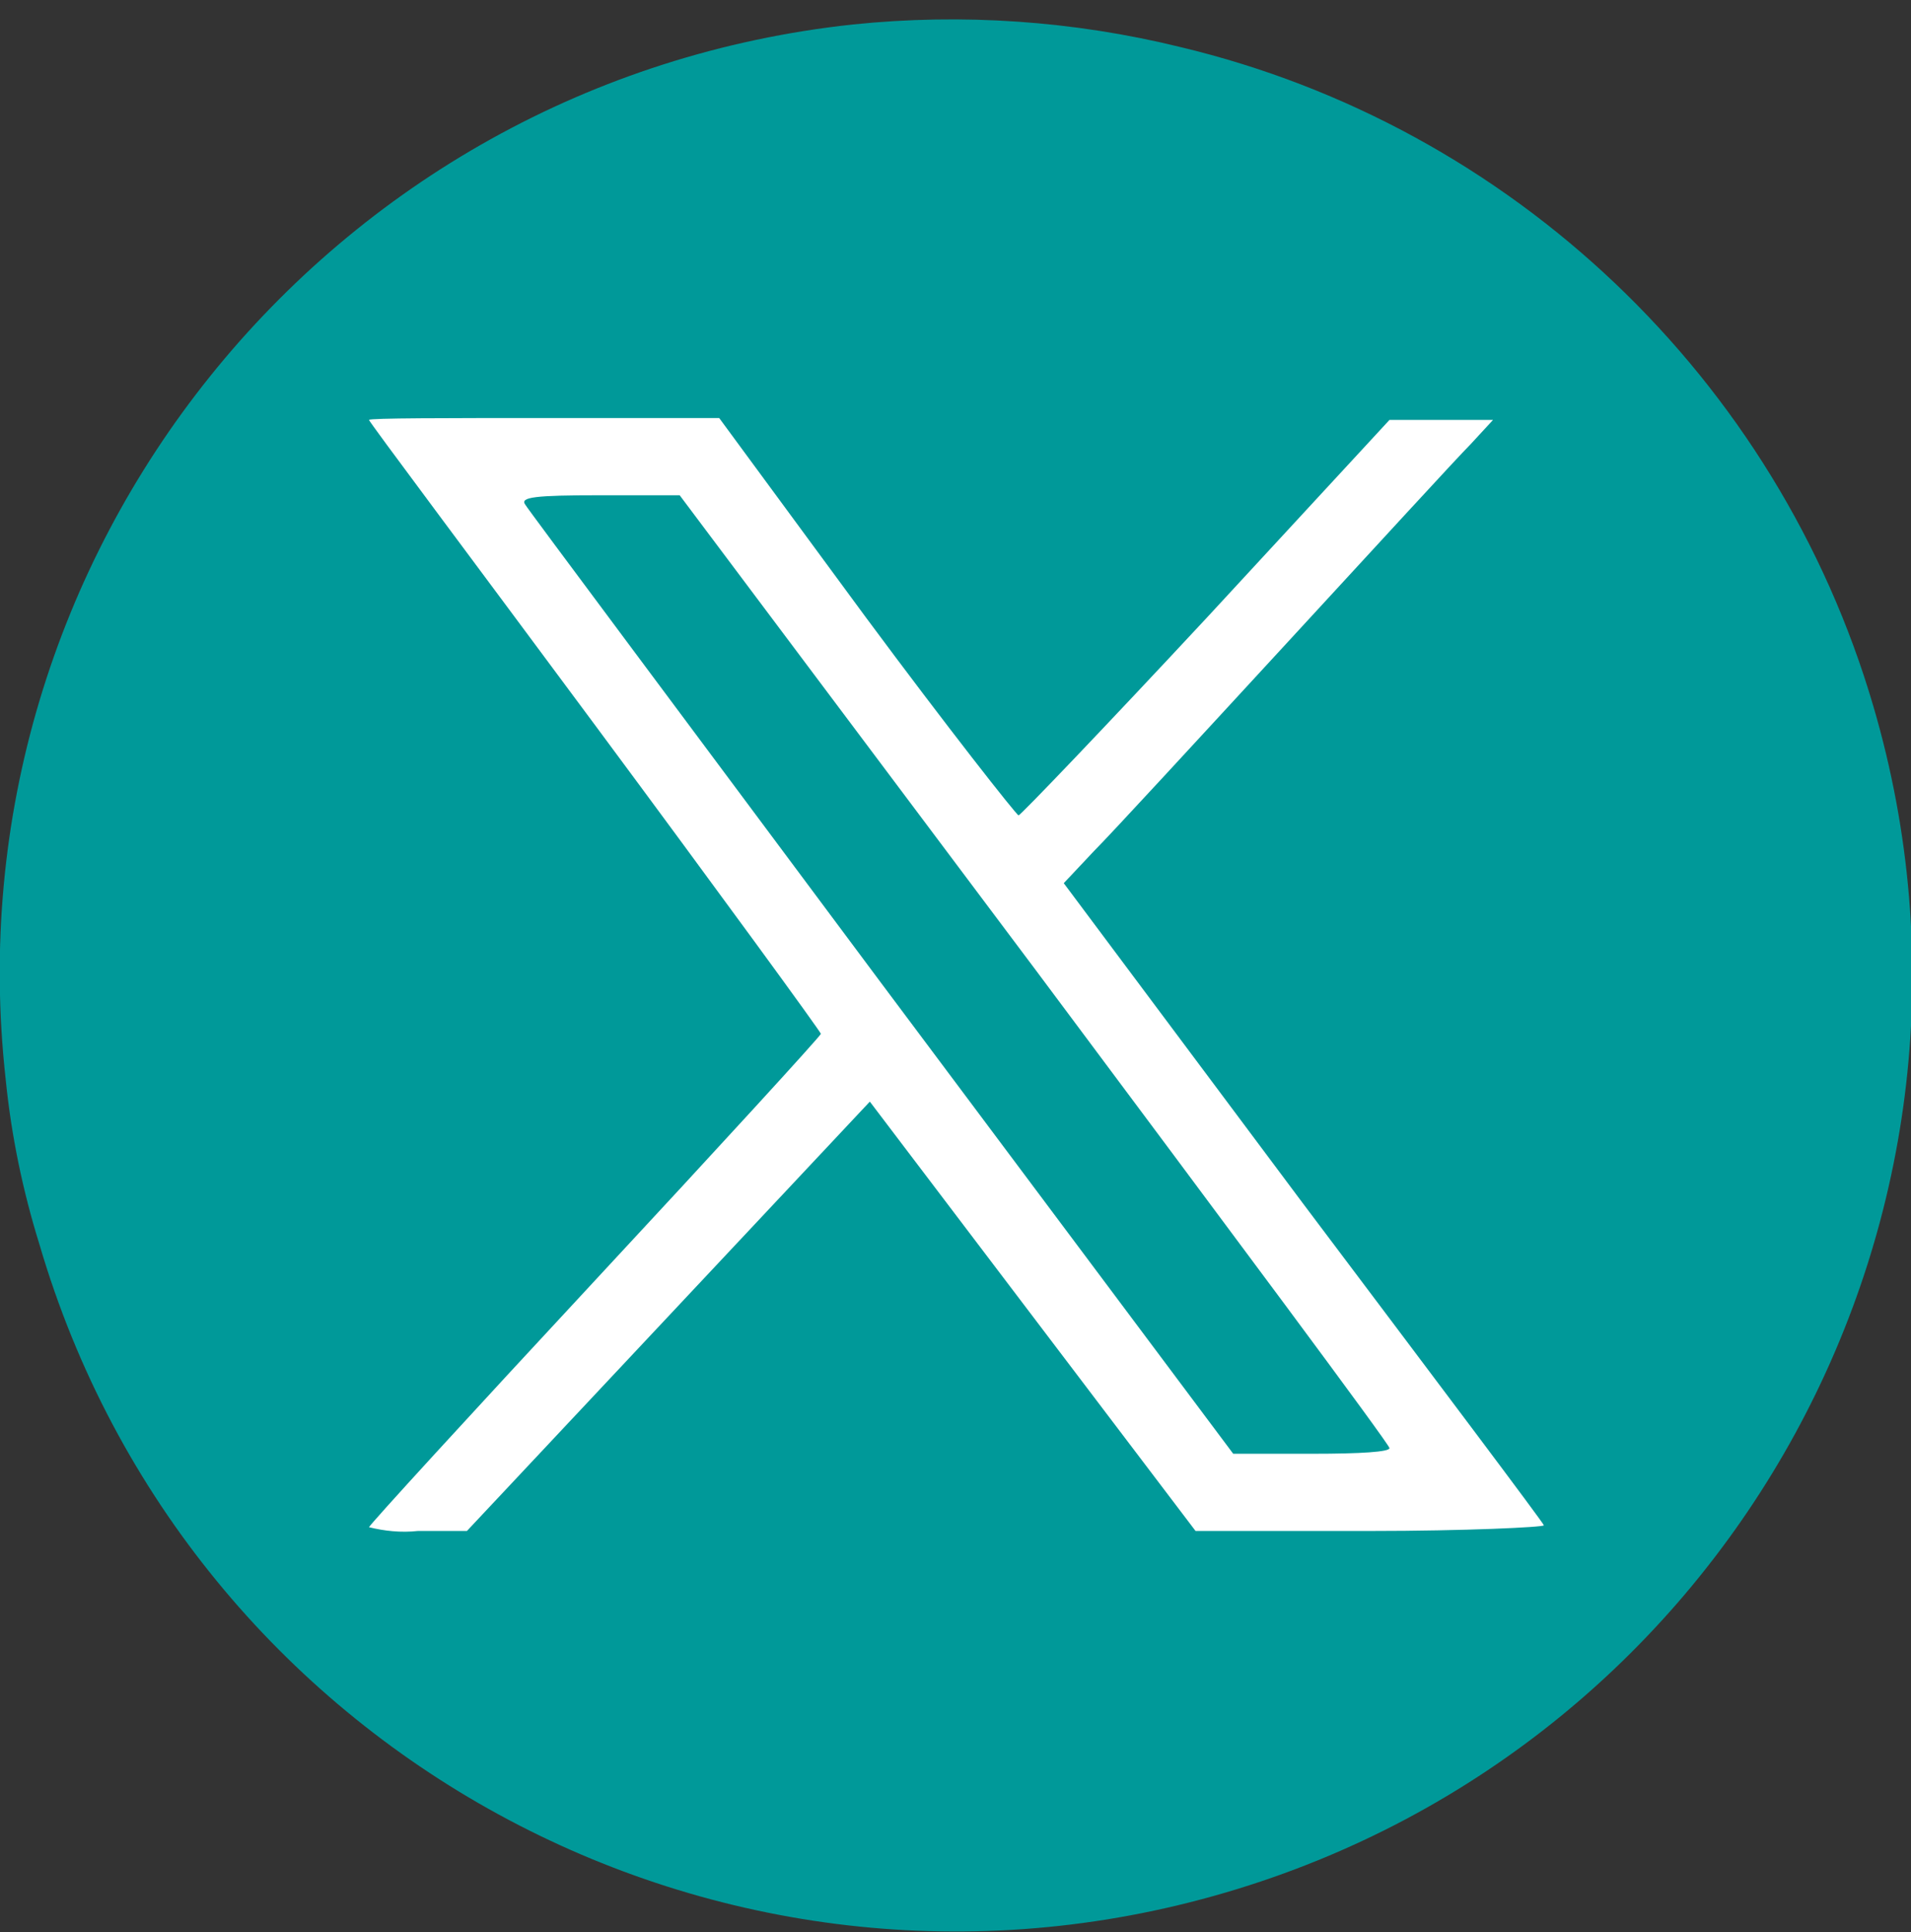 <?xml version="1.0" encoding="utf-8"?>
<!-- Generator: Adobe Illustrator 25.2.3, SVG Export Plug-In . SVG Version: 6.00 Build 0)  -->
<svg version="1.1" id="Capa_1" xmlns="http://www.w3.org/2000/svg" xmlns:xlink="http://www.w3.org/1999/xlink" x="0px" y="0px"
	 viewBox="0 0 101.5 102.6" style="enable-background:new 0 0 101.5 102.6;" xml:space="preserve">
<rect x="0" y="0" width="101.5" height="102.6" fill="#333333" stroke="none"/>
<style type="text/css">
	.st0{fill:#009999;}
	.st1{fill:#FFFFFF;}
</style>
<path class="st0" d="M45.3,1.3c-27.9,3-48.1,28.1-45,56c0.3,3,0.9,5.9,1.8,8.8c7.9,26.9,36.1,42.3,63,34.4s42.3-36.1,34.4-63
	c-5.1-17.4-19.2-30.8-36.8-35C57,1.1,51.1,0.7,45.3,1.3z"/>
<path class="st1" d="M46.2,58.5L24.8,81.3h-2.6c-0.9,0.1-1.8,0-2.6-0.2c0-0.1,5.4-6,12-13.1s12-13,12-13.1s-5.4-7.5-12-16.4
	s-12-16.1-12-16.2s4.2-0.1,9.3-0.1h9.3L46,32.8c4.3,5.8,8,10.5,8.1,10.5s4.6-4.7,10-10.5l9.7-10.5h5.5l-1.2,1.3
	c-0.7,0.7-5.1,5.5-9.8,10.6s-9.3,10.1-10.2,11l-1.6,1.7l12.7,17c7,9.3,12.8,17,12.8,17.1s-4.2,0.3-9.2,0.3h-9.3"/>
<path class="st0" d="M27.9,26.8C28,27,36.6,38.5,46.8,52.2l18.7,25h4.2c2.6,0,4.1-0.1,4.1-0.3S65.3,65.3,55,51.5L36.1,26.3h-4.2
	C28.4,26.3,27.6,26.4,27.9,26.8L27.9,26.8z"/>
</svg>
